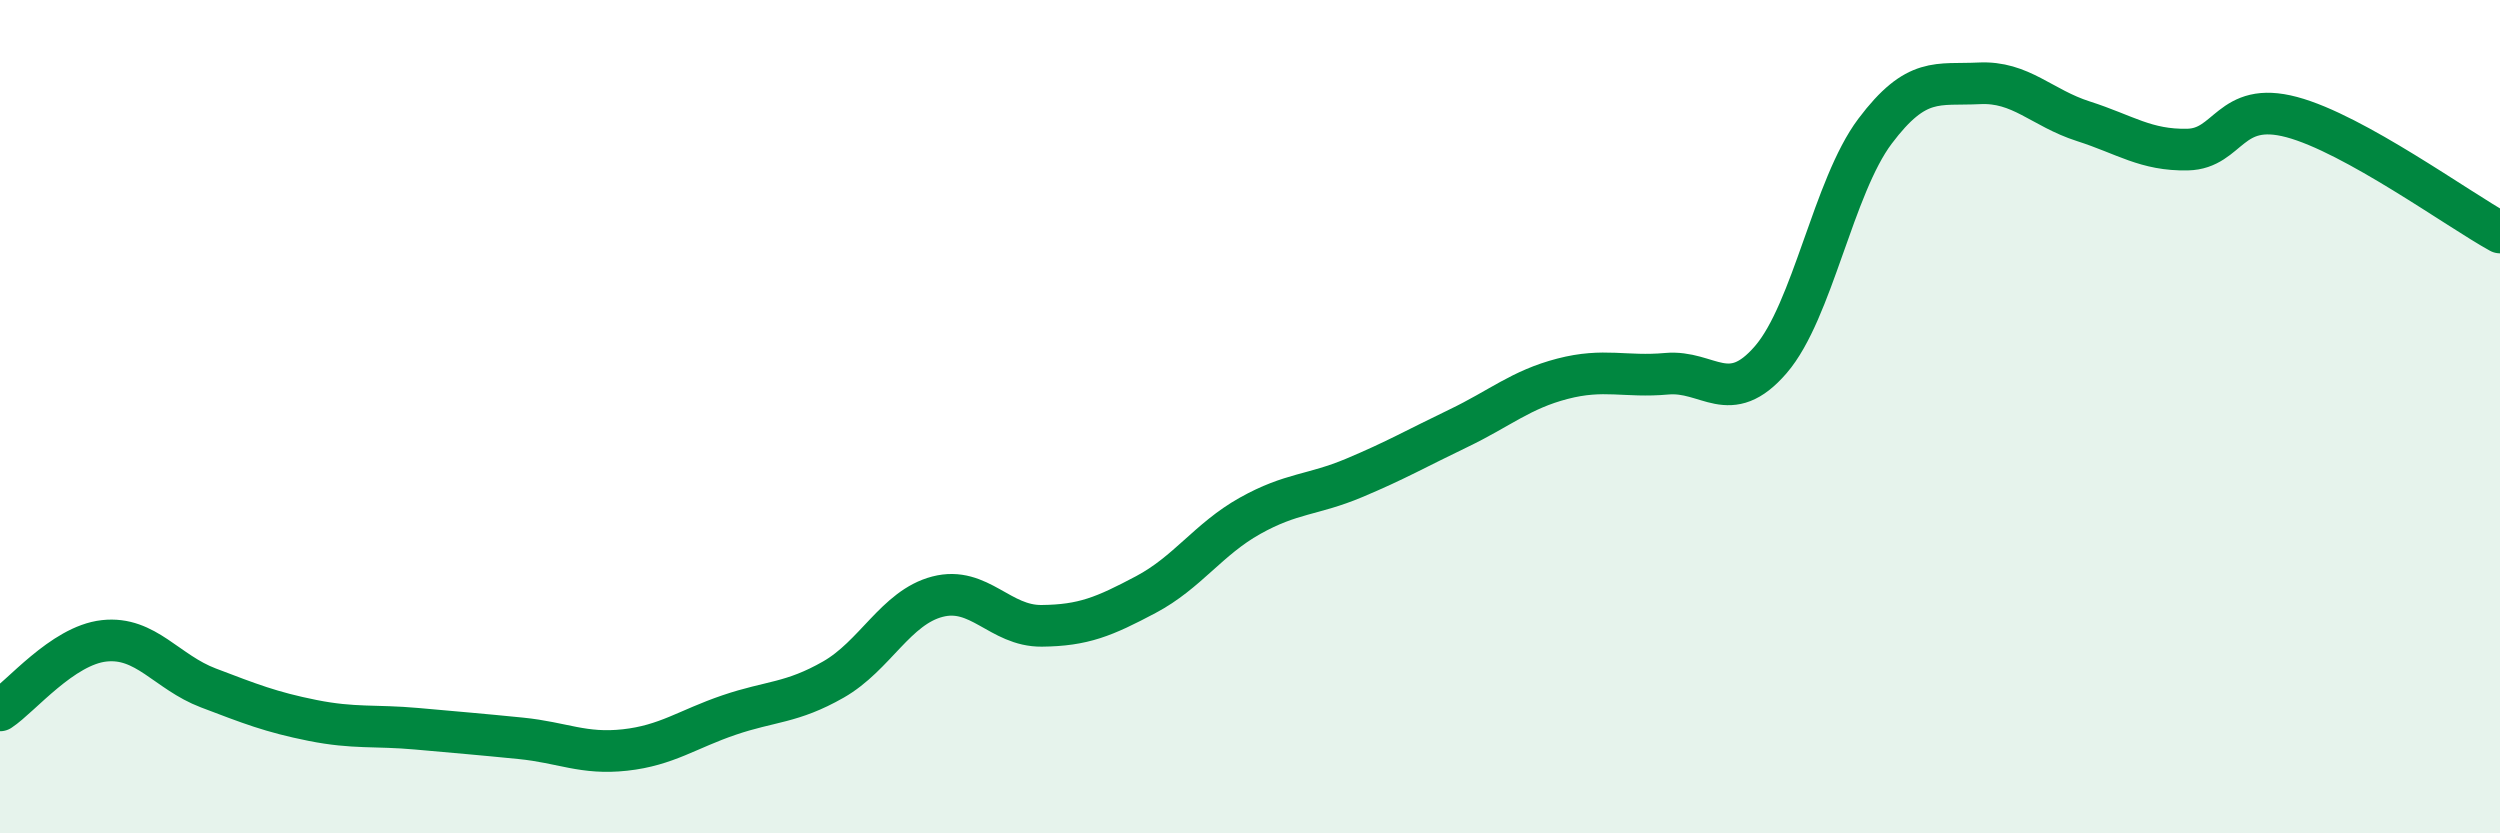 
    <svg width="60" height="20" viewBox="0 0 60 20" xmlns="http://www.w3.org/2000/svg">
      <path
        d="M 0,17.05 C 0.5,16.72 1.5,15.49 2.5,15.38 C 3.5,15.27 4,16.13 5,16.51 C 6,16.89 6.5,17.09 7.5,17.29 C 8.5,17.49 9,17.4 10,17.49 C 11,17.58 11.5,17.62 12.5,17.72 C 13.5,17.82 14,18.11 15,18 C 16,17.89 16.5,17.5 17.5,17.16 C 18.5,16.82 19,16.88 20,16.31 C 21,15.74 21.5,14.58 22.5,14.32 C 23.5,14.06 24,15.03 25,15.02 C 26,15.01 26.5,14.8 27.5,14.27 C 28.5,13.74 29,12.94 30,12.38 C 31,11.82 31.5,11.89 32.5,11.47 C 33.5,11.05 34,10.76 35,10.28 C 36,9.8 36.5,9.35 37.5,9.09 C 38.5,8.83 39,9.06 40,8.97 C 41,8.88 41.5,9.79 42.5,8.63 C 43.5,7.47 44,4.48 45,3.15 C 46,1.82 46.5,2.05 47.5,2 C 48.5,1.95 49,2.59 50,2.91 C 51,3.23 51.5,3.61 52.5,3.59 C 53.5,3.57 53.5,2.41 55,2.81 C 56.5,3.21 59,5.03 60,5.58L60 20L0 20Z"
        fill="#008740"
        opacity="0.1"
        stroke-linecap="round"
        stroke-linejoin="round"
      />
      <path
        d="M 0,17.05 C 0.5,16.72 1.5,15.49 2.5,15.38 C 3.5,15.27 4,16.13 5,16.51 C 6,16.89 6.5,17.09 7.5,17.29 C 8.5,17.49 9,17.4 10,17.49 C 11,17.58 11.5,17.62 12.5,17.72 C 13.5,17.82 14,18.11 15,18 C 16,17.89 16.5,17.5 17.5,17.16 C 18.5,16.82 19,16.88 20,16.31 C 21,15.74 21.5,14.58 22.5,14.32 C 23.5,14.06 24,15.03 25,15.02 C 26,15.01 26.5,14.8 27.5,14.27 C 28.5,13.74 29,12.94 30,12.38 C 31,11.82 31.5,11.89 32.5,11.47 C 33.5,11.05 34,10.76 35,10.28 C 36,9.8 36.5,9.35 37.5,9.09 C 38.5,8.83 39,9.06 40,8.97 C 41,8.88 41.5,9.79 42.5,8.63 C 43.5,7.47 44,4.48 45,3.15 C 46,1.82 46.5,2.05 47.5,2 C 48.5,1.95 49,2.59 50,2.91 C 51,3.23 51.5,3.61 52.5,3.59 C 53.5,3.57 53.5,2.41 55,2.81 C 56.5,3.21 59,5.03 60,5.58"
        stroke="#008740"
        stroke-width="1"
        fill="none"
        stroke-linecap="round"
        stroke-linejoin="round"
      />
    </svg>
  
